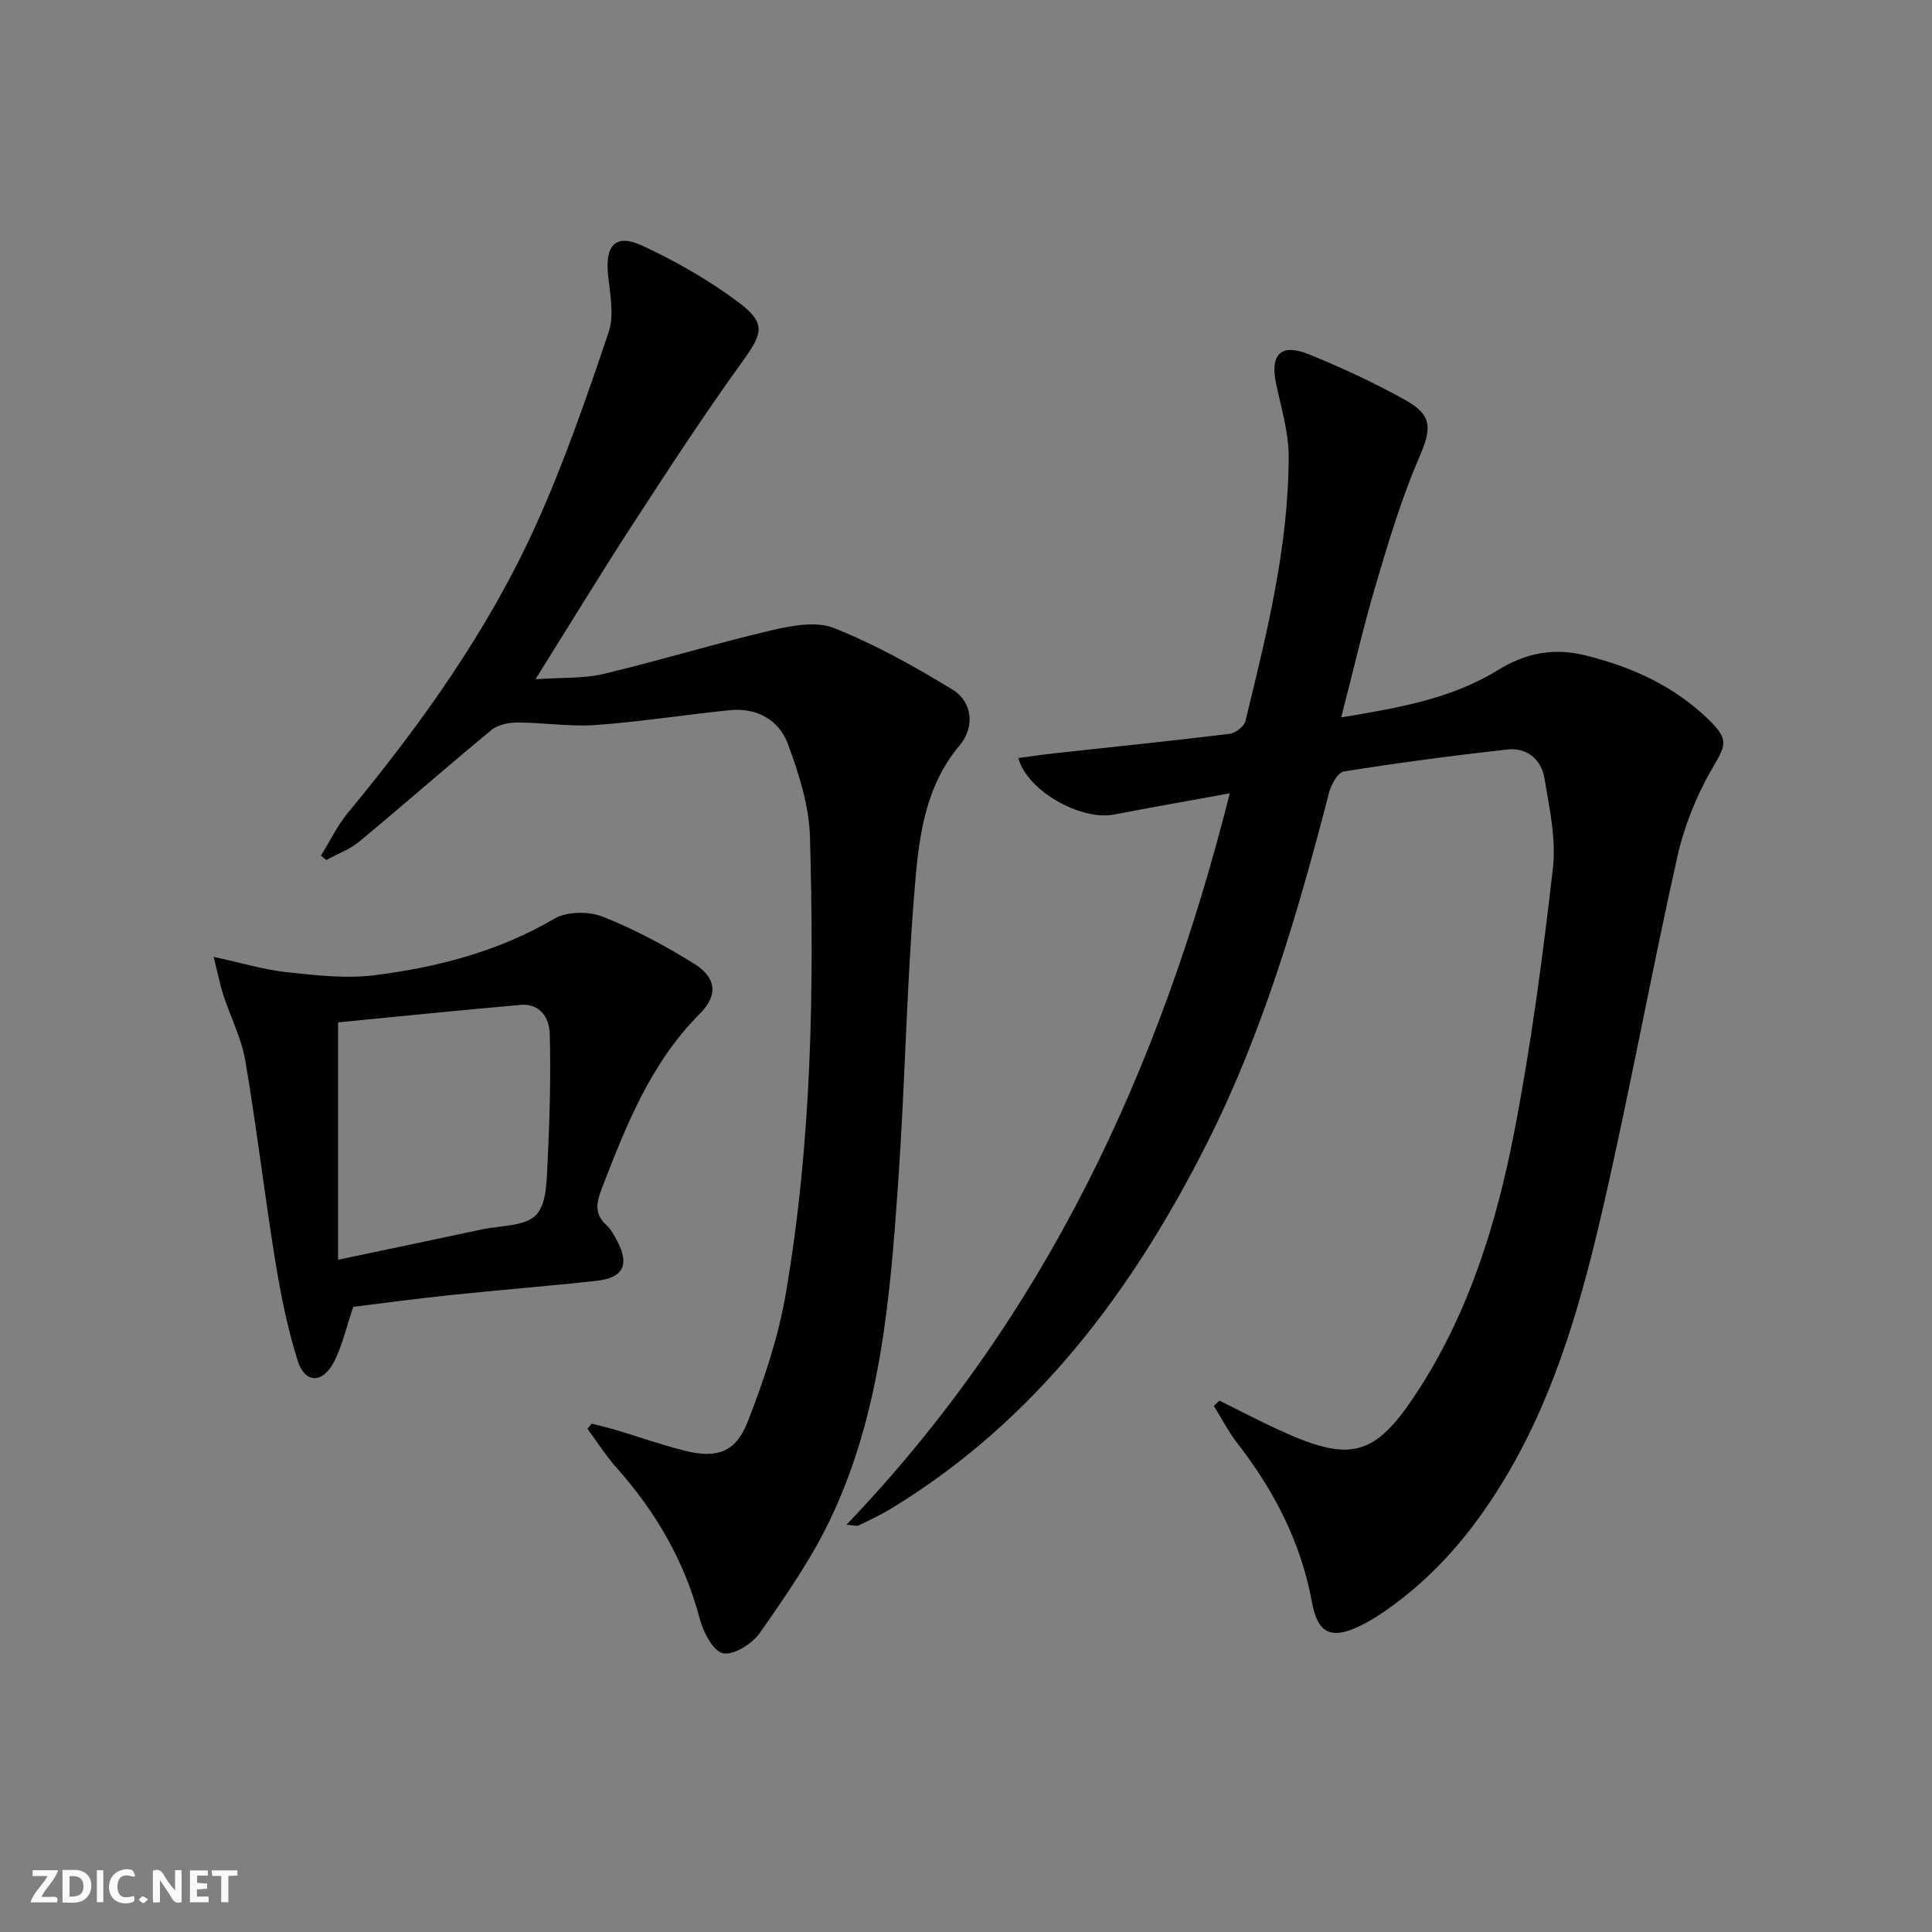 <svg enable-background="new 0 0 400 400" viewBox="0 0 400 400" xmlns="http://www.w3.org/2000/svg"><rect x="0" y="0" width="400" height="400" fill="#808080" stroke="none"/><g fill="#fbfafa"><path d="m37.59 393.81c-.92.31-1.52.05-2-.78-.7-1.2-1.52-2.34-2.47-3.78v4.59c-.55.03-.95.05-1.41.07-.03-.37-.06-.64-.06-.91 0-1.91 0-3.81 0-5.7 1.13-.41 1.77-.03 2.29.91.62 1.11 1.38 2.14 2.31 3.19v-4.2h1.35v6.61z"/><path d="m12.94 393.88v-6.75c1.9.19 3.93-.54 5.37 1.29.8 1.01.78 2.88.03 3.97-1.37 1.97-3.4 1.51-5.4 1.49m1.45-1.22c2.04.12 2.92-.58 2.89-2.21-.03-1.51-.98-2.19-2.89-2z"/><path d="m11.81 393.87h-5.49c.68-2.18 2.47-3.48 3.51-5.45h-3.08v-1.21h5.29c-.71 2.13-2.44 3.48-3.47 5.51.86 0 1.63.04 2.39-.01.79-.05 1.14.21.85 1.16"/><path d="m39.33 393.86v-6.61h3.7v1.07h-2.22v1.52c.68.04 1.34.09 2.07.13v1.07c-.72.05-1.38.09-2.1.14v1.48h2.4v1.19h-3.85z"/><path d="m27.71 388.56c-1.15-.3-2.46-.61-3.1.64-.37.73-.41 1.93-.06 2.67.63 1.35 1.99.93 3.17.68.35.94-.01 1.32-.93 1.46-1.62.25-3.05-.27-3.76-1.48-.73-1.25-.6-3.03.31-4.17.88-1.11 2.71-1.7 4-1.16.32.13.44.74.65 1.12-.1.08-.19.16-.28.24"/><path d="m49.15 387.24v1.07c-.59.02-1.17.05-1.87.08v5.44h-1.48v-5.44h-1.85c-.05-.4-.08-.73-.13-1.15z"/><path d="m20.06 387.21h1.33v6.62h-1.33z"/><path d="m30.68 393.25c-.49.38-.8.79-1.05.76-.32-.05-.6-.45-.9-.7.26-.24.51-.64.8-.67.29-.04.62.3 1.15.61"/></g><path d="m175.25 315.68c41.1-42.92 64.95-94.13 79.36-151.43-8.47 1.55-16.22 2.9-23.94 4.39-6.84 1.32-17.97-4.83-19.84-11.7 2.63-.34 5.15-.72 7.69-1 12.02-1.32 24.05-2.54 36.05-4.01 1.22-.15 3.01-1.52 3.28-2.63 4.4-18.06 8.96-36.14 8.95-54.88 0-5.03-1.59-10.09-2.62-15.1-1.22-5.9 1.01-8.27 6.61-6.04 6.91 2.77 13.7 5.96 20.21 9.57 5.71 3.18 5.35 6.02 2.82 11.88-3.65 8.44-6.31 17.34-8.93 26.18-2.63 8.88-4.7 17.93-7.21 27.62 11.66-1.94 22.73-3.8 32.46-9.8 5.76-3.55 11.53-4.66 18.06-3.05 9.7 2.39 18.52 6.4 25.71 13.46 4.19 4.11 3.33 5.22.53 10.06-3.27 5.63-5.78 11.98-7.2 18.34-5.36 23.95-9.76 48.12-15.25 72.04-4.38 19.09-9.62 38-19.62 55.17-6.19 10.62-13.73 20.04-23.65 27.39-2.26 1.68-4.64 3.28-7.17 4.5-5.88 2.85-8.74 1.59-9.91-4.87-2.27-12.42-7.84-23.16-15.5-33.02-1.84-2.37-3.23-5.11-4.83-7.67.39-.37.77-.73 1.16-1.1 3.92 1.94 7.79 3.97 11.75 5.81 15.61 7.28 20.5 5.98 29.71-8.4 10.38-16.21 15.96-34.38 19.57-53 3.5-18.04 5.91-36.32 8.01-54.58.7-6.11-.72-12.55-1.76-18.74-.64-3.79-3.59-6.33-7.57-5.9-11.34 1.25-22.67 2.76-33.94 4.55-1.25.2-2.64 2.71-3.07 4.38-6.45 24.94-13.69 49.66-25.34 72.72-15.45 30.58-35.5 57.41-65.42 75.57-2.13 1.29-4.4 2.35-6.64 3.43-.37.19-.94-.03-2.52-.14z" fill="#000001"/><path d="m122.5 294.75c1.69.44 3.4.83 5.08 1.33 4.76 1.42 9.46 3.1 14.28 4.3 6.56 1.62 10.46.33 12.96-6.06 3.36-8.59 6.34-17.53 7.89-26.6 5.35-31.28 5.88-62.91 4.98-94.53-.18-6.44-2.3-13.01-4.56-19.14-1.86-5.05-6.48-7.58-12.08-7.01-9.25.93-18.45 2.4-27.72 3.07-5.33.38-10.75-.51-16.13-.52-1.83 0-4.07.42-5.41 1.52-9.23 7.6-18.21 15.51-27.42 23.14-1.97 1.63-4.53 2.55-6.81 3.8-.37-.3-.74-.6-1.11-.9 1.84-2.96 3.36-6.18 5.56-8.84 15.22-18.41 29.07-37.78 38.94-59.58 5.86-12.94 10.5-26.47 15.06-39.95 1.19-3.51.3-7.85-.11-11.75-.67-6.29 1.54-8.75 7.14-6.14 7 3.26 13.85 7.17 20.01 11.81 5.69 4.29 4.79 6.45.58 12.27-7.88 10.9-15.23 22.21-22.57 33.49-6.61 10.16-12.9 20.53-20.19 32.17 5.54-.39 10.01-.13 14.17-1.12 11.59-2.76 23-6.27 34.6-8.99 4.22-.99 9.33-1.97 13.05-.48 8.54 3.4 16.69 7.95 24.55 12.76 4.08 2.5 4.63 7.73 1.48 11.47-7.62 9.05-8.58 20.12-9.45 30.93-1.59 19.88-1.93 39.86-3.32 59.76-1.66 23.73-3.58 47.55-13.98 69.45-3.96 8.34-9.34 16.06-14.65 23.66-1.58 2.26-5.44 4.69-7.64 4.22-2.07-.45-4.09-4.43-4.82-7.2-3.14-11.87-9.07-22.06-17.17-31.16-2.24-2.51-4.05-5.39-6.06-8.11.3-.36.58-.71.87-1.07z" fill="#000001"/><path d="m44.23 198.11c5.92 1.28 10.47 2.67 15.12 3.17 6.02.64 12.23 1.38 18.17.63 13.04-1.64 25.66-4.91 37.25-11.7 2.6-1.52 7.11-1.57 10-.43 6.56 2.59 12.88 5.99 18.9 9.72 4.63 2.87 5.1 6.49 1.19 10.42-10.2 10.23-15.25 23.16-20.29 36.22-1.13 2.93-1.53 5.23 1.01 7.54.95.87 1.61 2.12 2.22 3.29 2.57 4.88 1.24 7.6-4.29 8.21-10.07 1.1-20.16 1.9-30.24 2.95-6.92.72-13.81 1.66-20.13 2.44-1.45 4.23-2.28 8.19-4.11 11.6-2.34 4.35-5.94 4.2-7.4-.46-2.12-6.75-3.53-13.78-4.66-20.78-2.23-13.75-3.84-27.59-6.18-41.32-.8-4.66-3.07-9.07-4.56-13.63-.68-2.11-1.1-4.3-2-7.87zm25.76 62.71c10.73-2.26 20.25-4.24 29.76-6.28 3.87-.83 8.94-.6 11.24-2.99 2.28-2.37 2.19-7.41 2.39-11.32.44-8.73.67-17.5.44-26.23-.08-3.17-1.96-6.3-6.01-5.95-12.8 1.12-25.58 2.43-37.82 3.62z" fill="#000001"/></svg>
